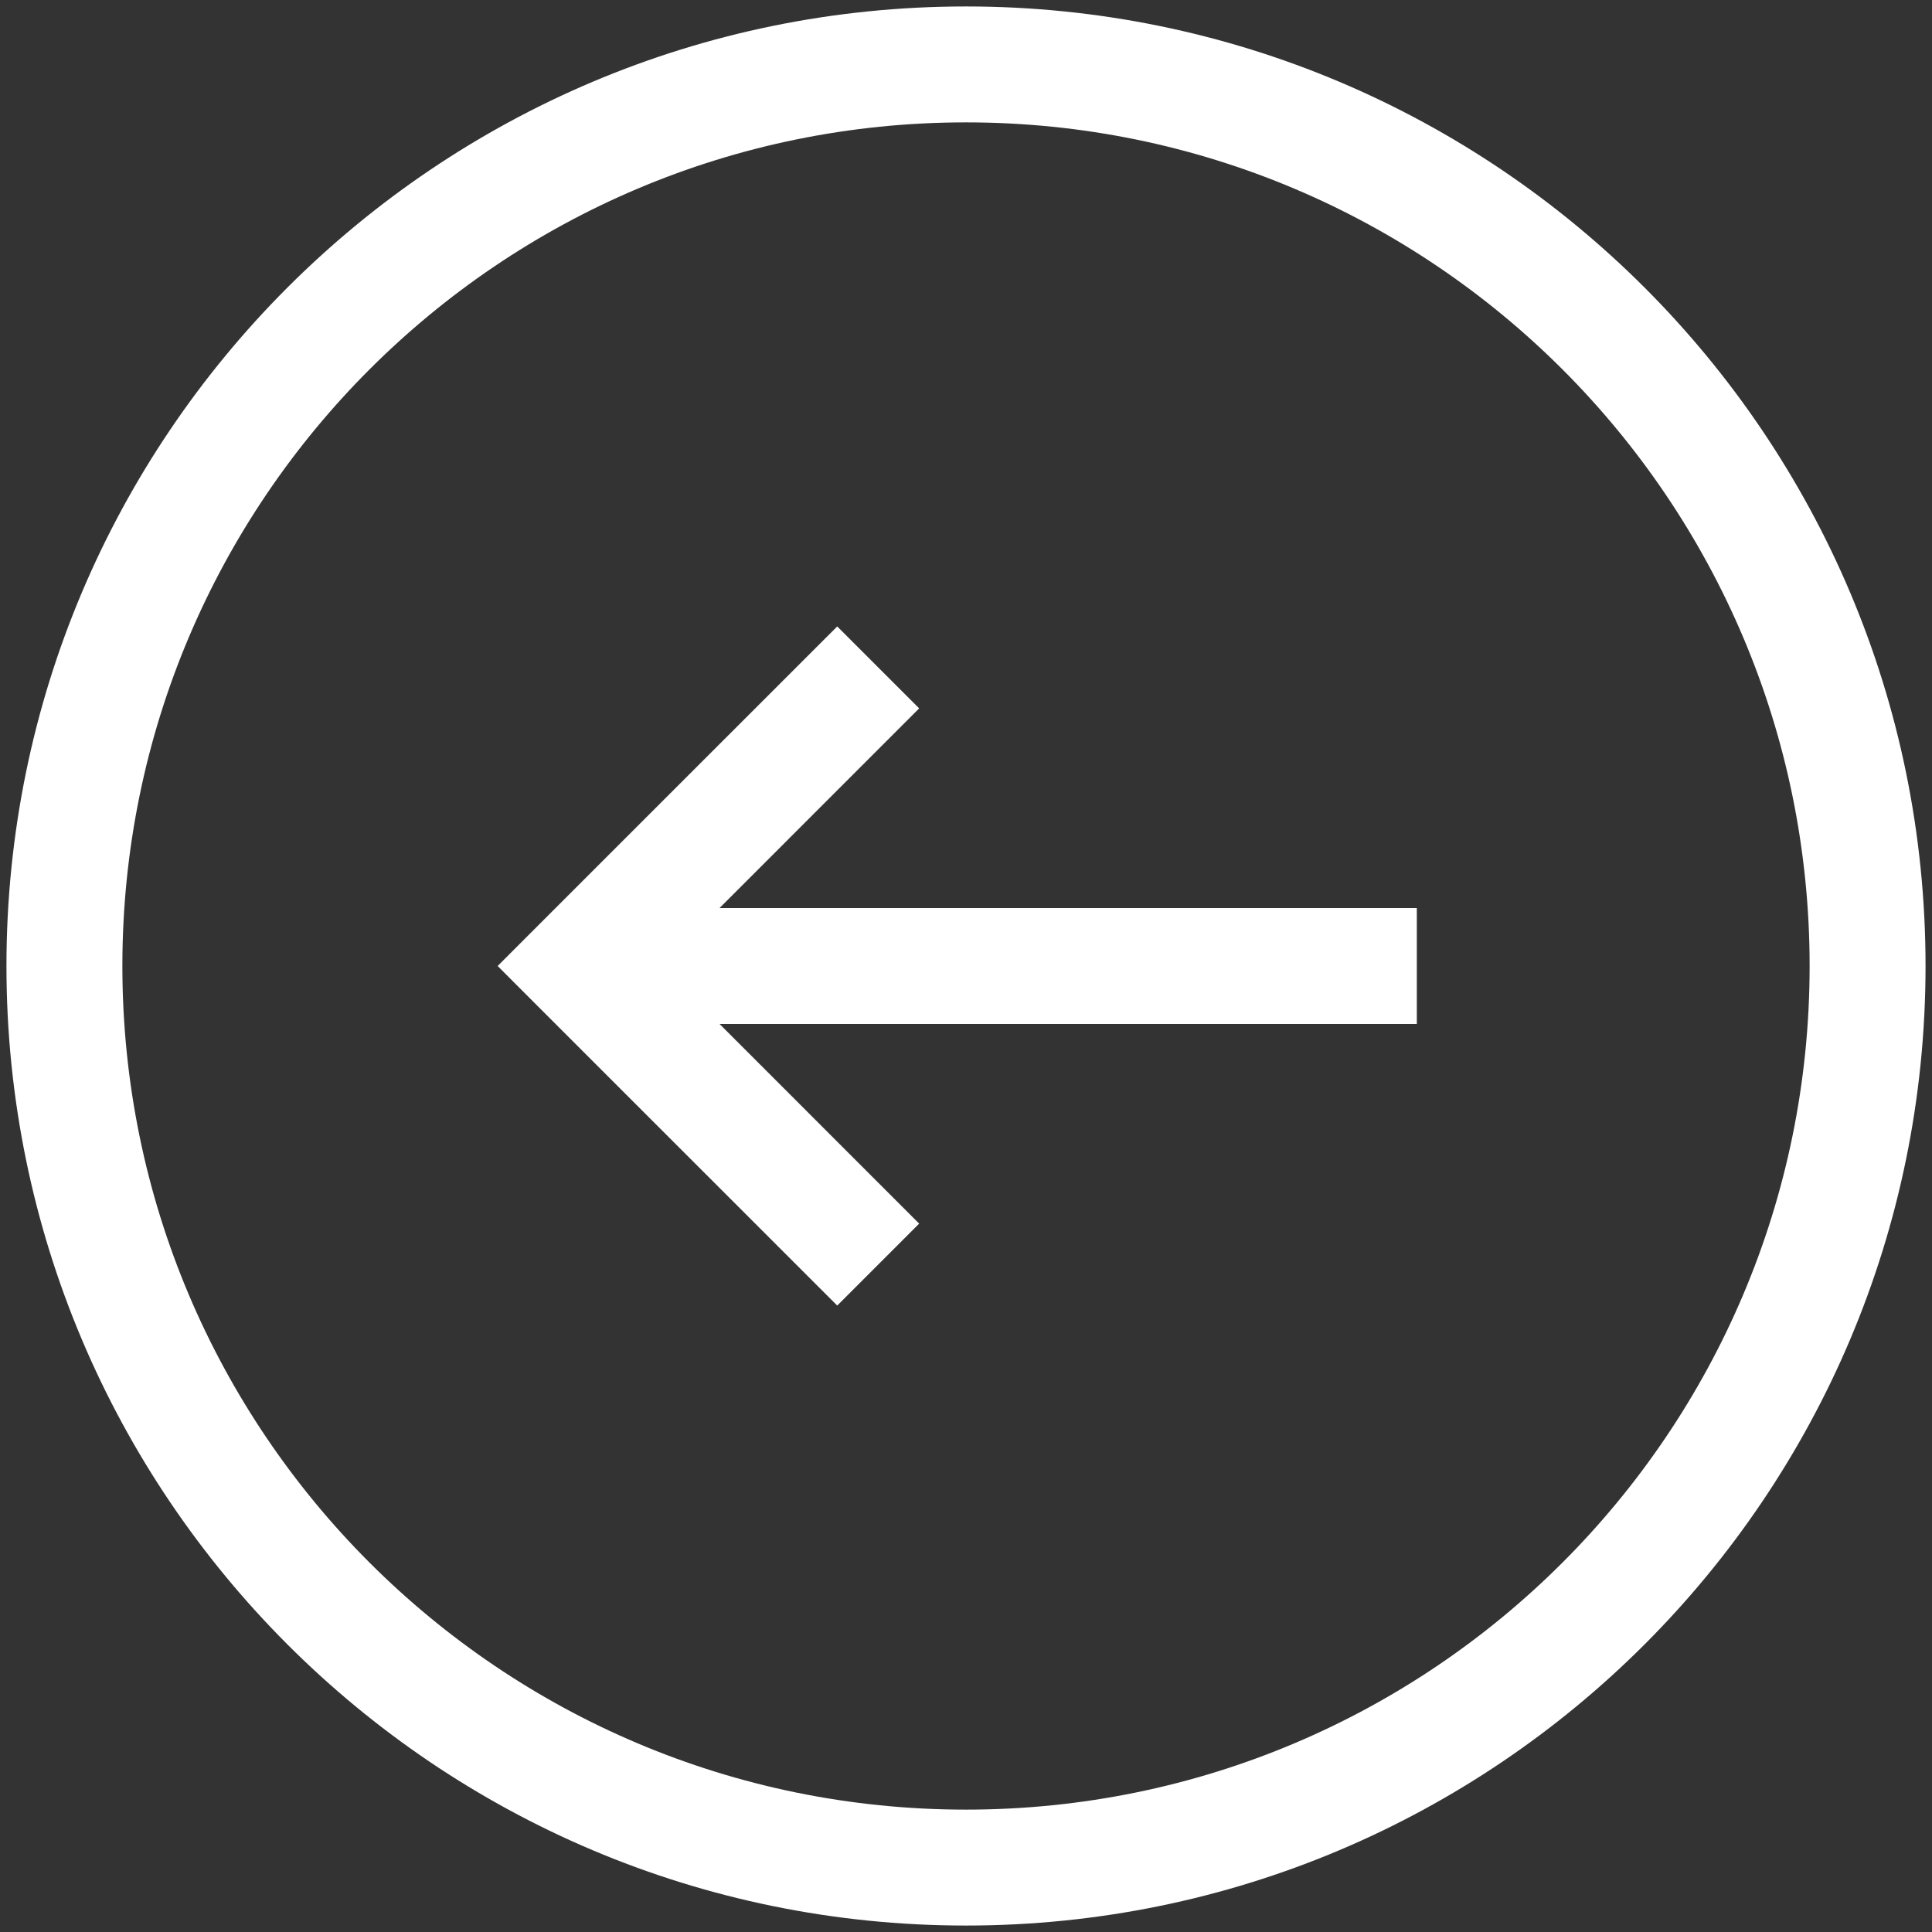<svg width="50" height="50" viewBox="0 0 50 50" fill="none" xmlns="http://www.w3.org/2000/svg">
<rect x="0" y="0" width="50" height="50" fill="#333333" stroke="none"/>
<path d="M22.727 19.394L23.788 18.333L21.667 16.212L20.606 17.273L22.727 19.394ZM15 25L13.939 23.939L12.879 25L13.939 26.061L15 25ZM20.606 32.727L21.667 33.788L23.788 31.667L22.727 30.606L20.606 32.727ZM25 1.667L25 3.167L25 1.667ZM48.333 25L46.833 25L48.333 25ZM1.667 25L0.167 25L1.667 25ZM25 48.333L25 49.833L25 48.333ZM20.606 17.273L13.939 23.939L16.061 26.061L22.727 19.394L20.606 17.273ZM13.939 26.061L20.606 32.727L22.727 30.606L16.061 23.939L13.939 26.061ZM15 26.5L36.667 26.5L36.667 23.5L15 23.5L15 26.5ZM25 3.167C37.058 3.167 46.833 12.942 46.833 25L49.833 25C49.833 11.285 38.715 0.167 25 0.167L25 3.167ZM3.167 25C3.167 12.942 12.942 3.167 25 3.167L25 0.167C11.285 0.167 0.167 11.285 0.167 25L3.167 25ZM25 46.833C12.942 46.833 3.167 37.058 3.167 25L0.167 25C0.167 38.715 11.285 49.833 25 49.833L25 46.833ZM25 49.833C38.715 49.833 49.833 38.715 49.833 25L46.833 25C46.833 37.058 37.058 46.833 25 46.833L25 49.833Z" fill="white"/>
</svg>
